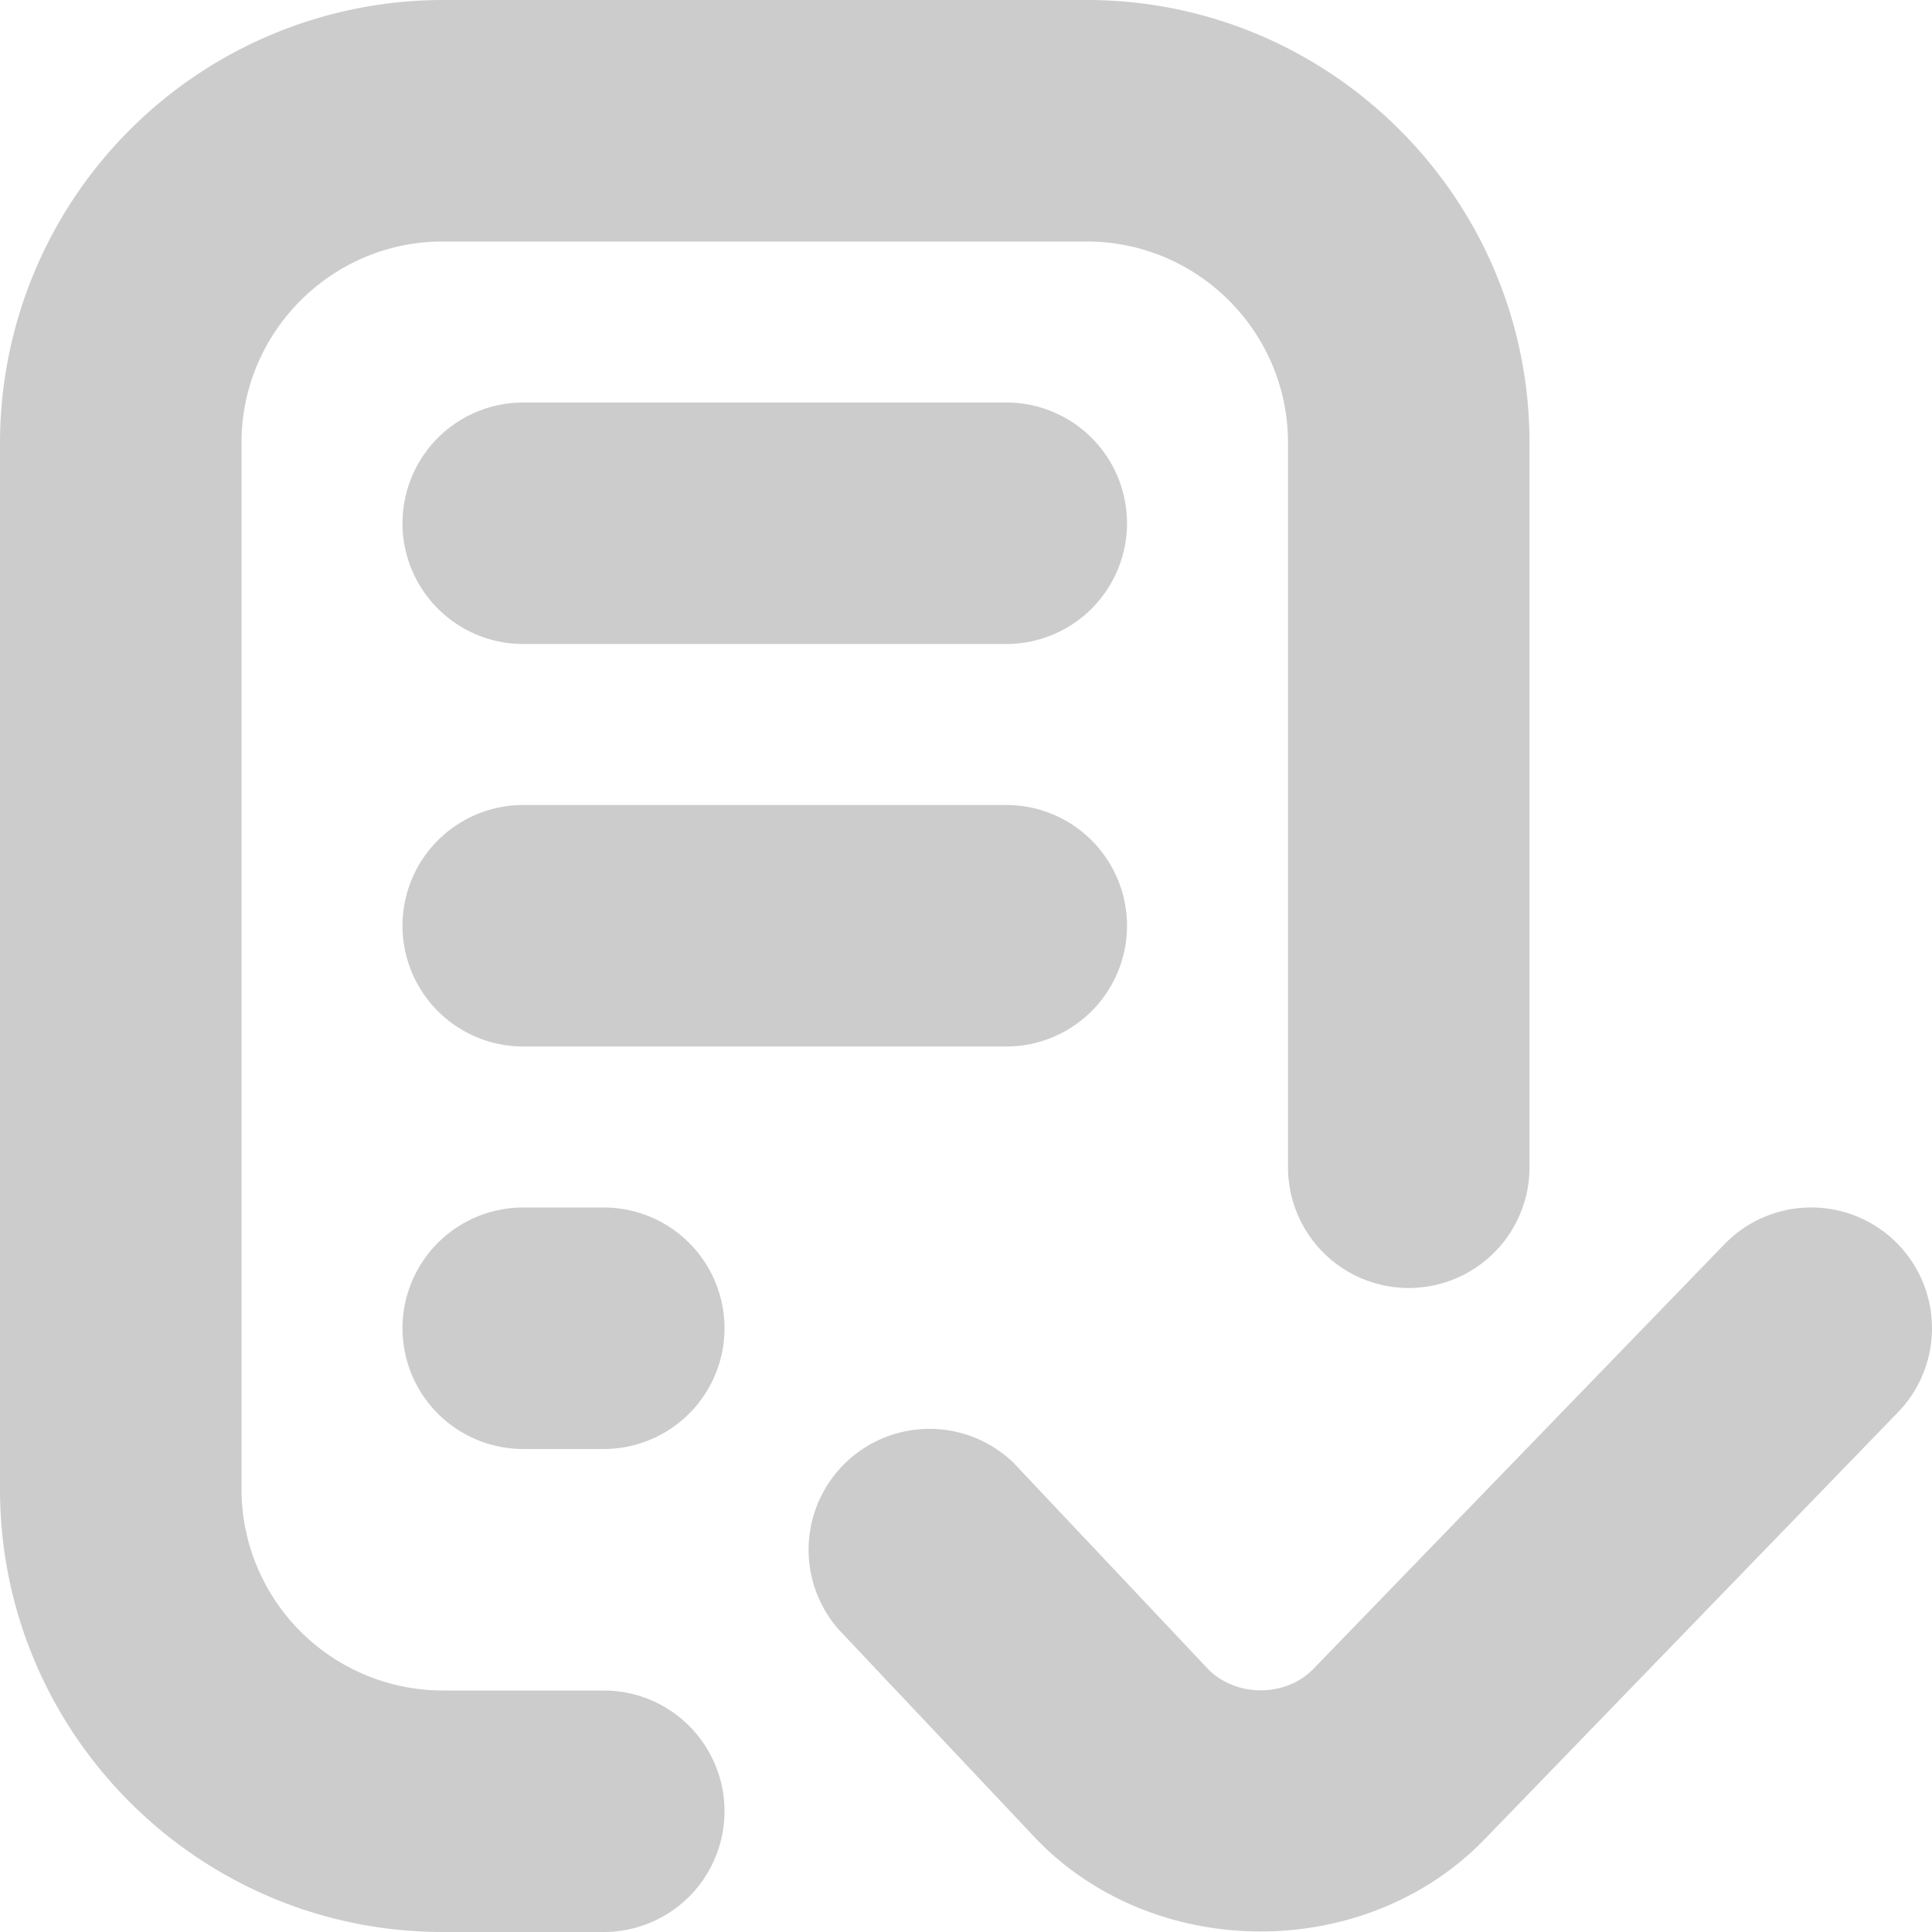 <svg xmlns="http://www.w3.org/2000/svg" version="1.1" xmlns:xlink="http://www.w3.org/1999/xlink" width="512" height="512" x="0" y="0" viewBox="0 0 24 24" style="enable-background:new 0 0 512 512" xml:space="preserve" class=""><g><path d="M14 6.5A1.5 1.5 0 0 1 12.5 8h-6a1.5 1.5 0 1 1 0-3h6A1.5 1.5 0 0 1 14 6.5ZM7.5 21h-2A2.503 2.503 0 0 1 3 18.5v-13C3 4.122 4.122 3 5.5 3h8C14.879 3 16 4.122 16 5.5v9a1.5 1.5 0 1 0 3 0v-9C19 2.467 16.532 0 13.5 0h-8A5.506 5.506 0 0 0 0 5.5v13C0 21.533 2.467 24 5.5 24h2a1.5 1.5 0 1 0 0-3Zm0-6h-1a1.5 1.5 0 1 0 0 3h1a1.5 1.5 0 1 0 0-3Zm16.043.422a1.5 1.5 0 0 0-2.121.034l-5.102 5.271c-.354.369-.996.36-1.338-.02l-2.391-2.535a1.502 1.502 0 0 0-2.183 2.059l2.391 2.535c1.461 1.607 4.148 1.644 5.66.065l5.119-5.288a1.5 1.5 0 0 0-.035-2.121ZM12.5 10h-6a1.5 1.5 0 1 0 0 3h6a1.5 1.5 0 1 0 0-3Z" fill="#cccccc" opacity="1" data-original="#000000" class=""></path></g></svg>